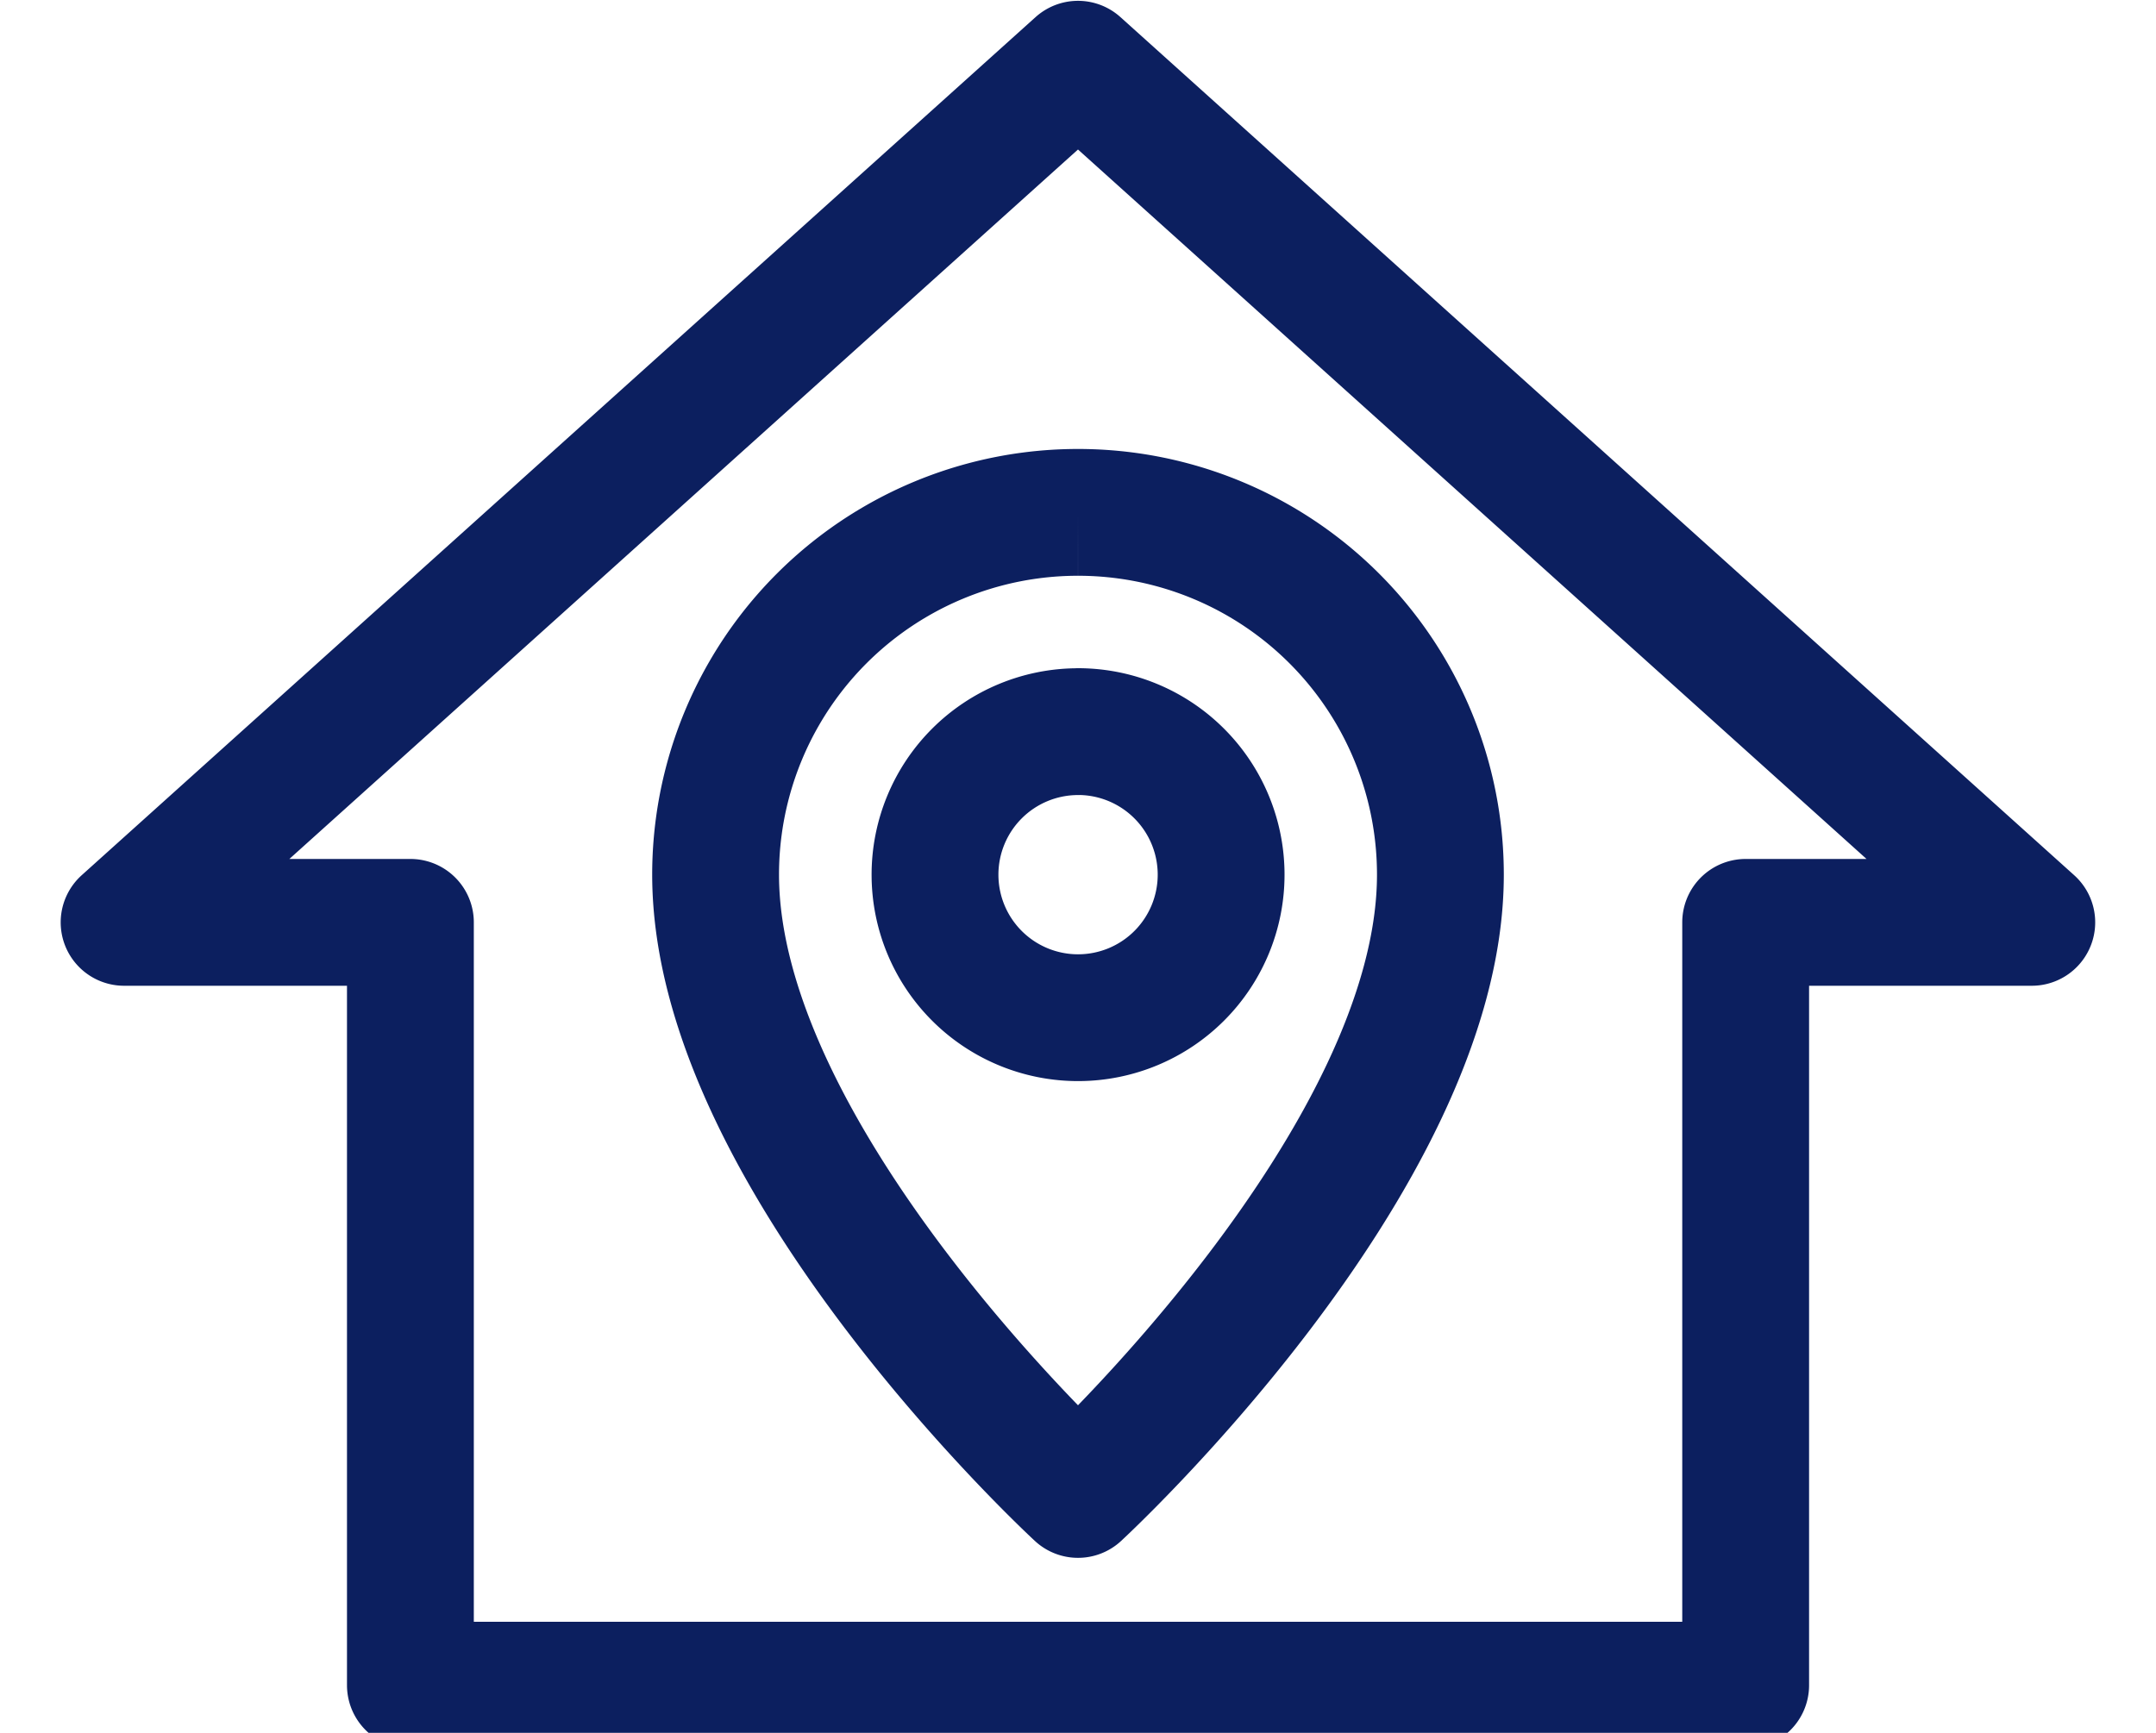 <svg xmlns="http://www.w3.org/2000/svg" xmlns:xlink="http://www.w3.org/1999/xlink" width="34" height="27.333" viewBox="0 0 34 27.333">
  <defs>
    <clipPath id="clip-path">
      <rect id="Rectangle_2190" data-name="Rectangle 2190" width="34" height="27.333" fill="none" stroke="#0c1f5f" stroke-linejoin="round" stroke-width="2"/>
    </clipPath>
  </defs>
  <g id="Groupe_6157" data-name="Groupe 6157" transform="translate(0 0)">
    <g id="Groupe_6156" data-name="Groupe 6156" transform="translate(0 0)" clip-path="url(#clip-path)">
      <path id="Tracé_2855" data-name="Tracé 2855" d="M16.343.673,1.3,14.209H5.815V26.242H26.872V14.209h4.512Zm0,7.069a5.713,5.713,0,0,1,5.715,5.715c0,4.512-5.715,9.776-5.715,9.776s-5.715-5.264-5.715-9.776a5.713,5.713,0,0,1,5.715-5.715m0,3.459A2.256,2.256,0,1,0,18.6,13.457,2.257,2.257,0,0,0,16.343,11.2Z" transform="translate(0.657 0.34)" fill="none" stroke="#0c1f5f" stroke-linejoin="round" stroke-width="2"/>
    </g>
  </g>
</svg>
